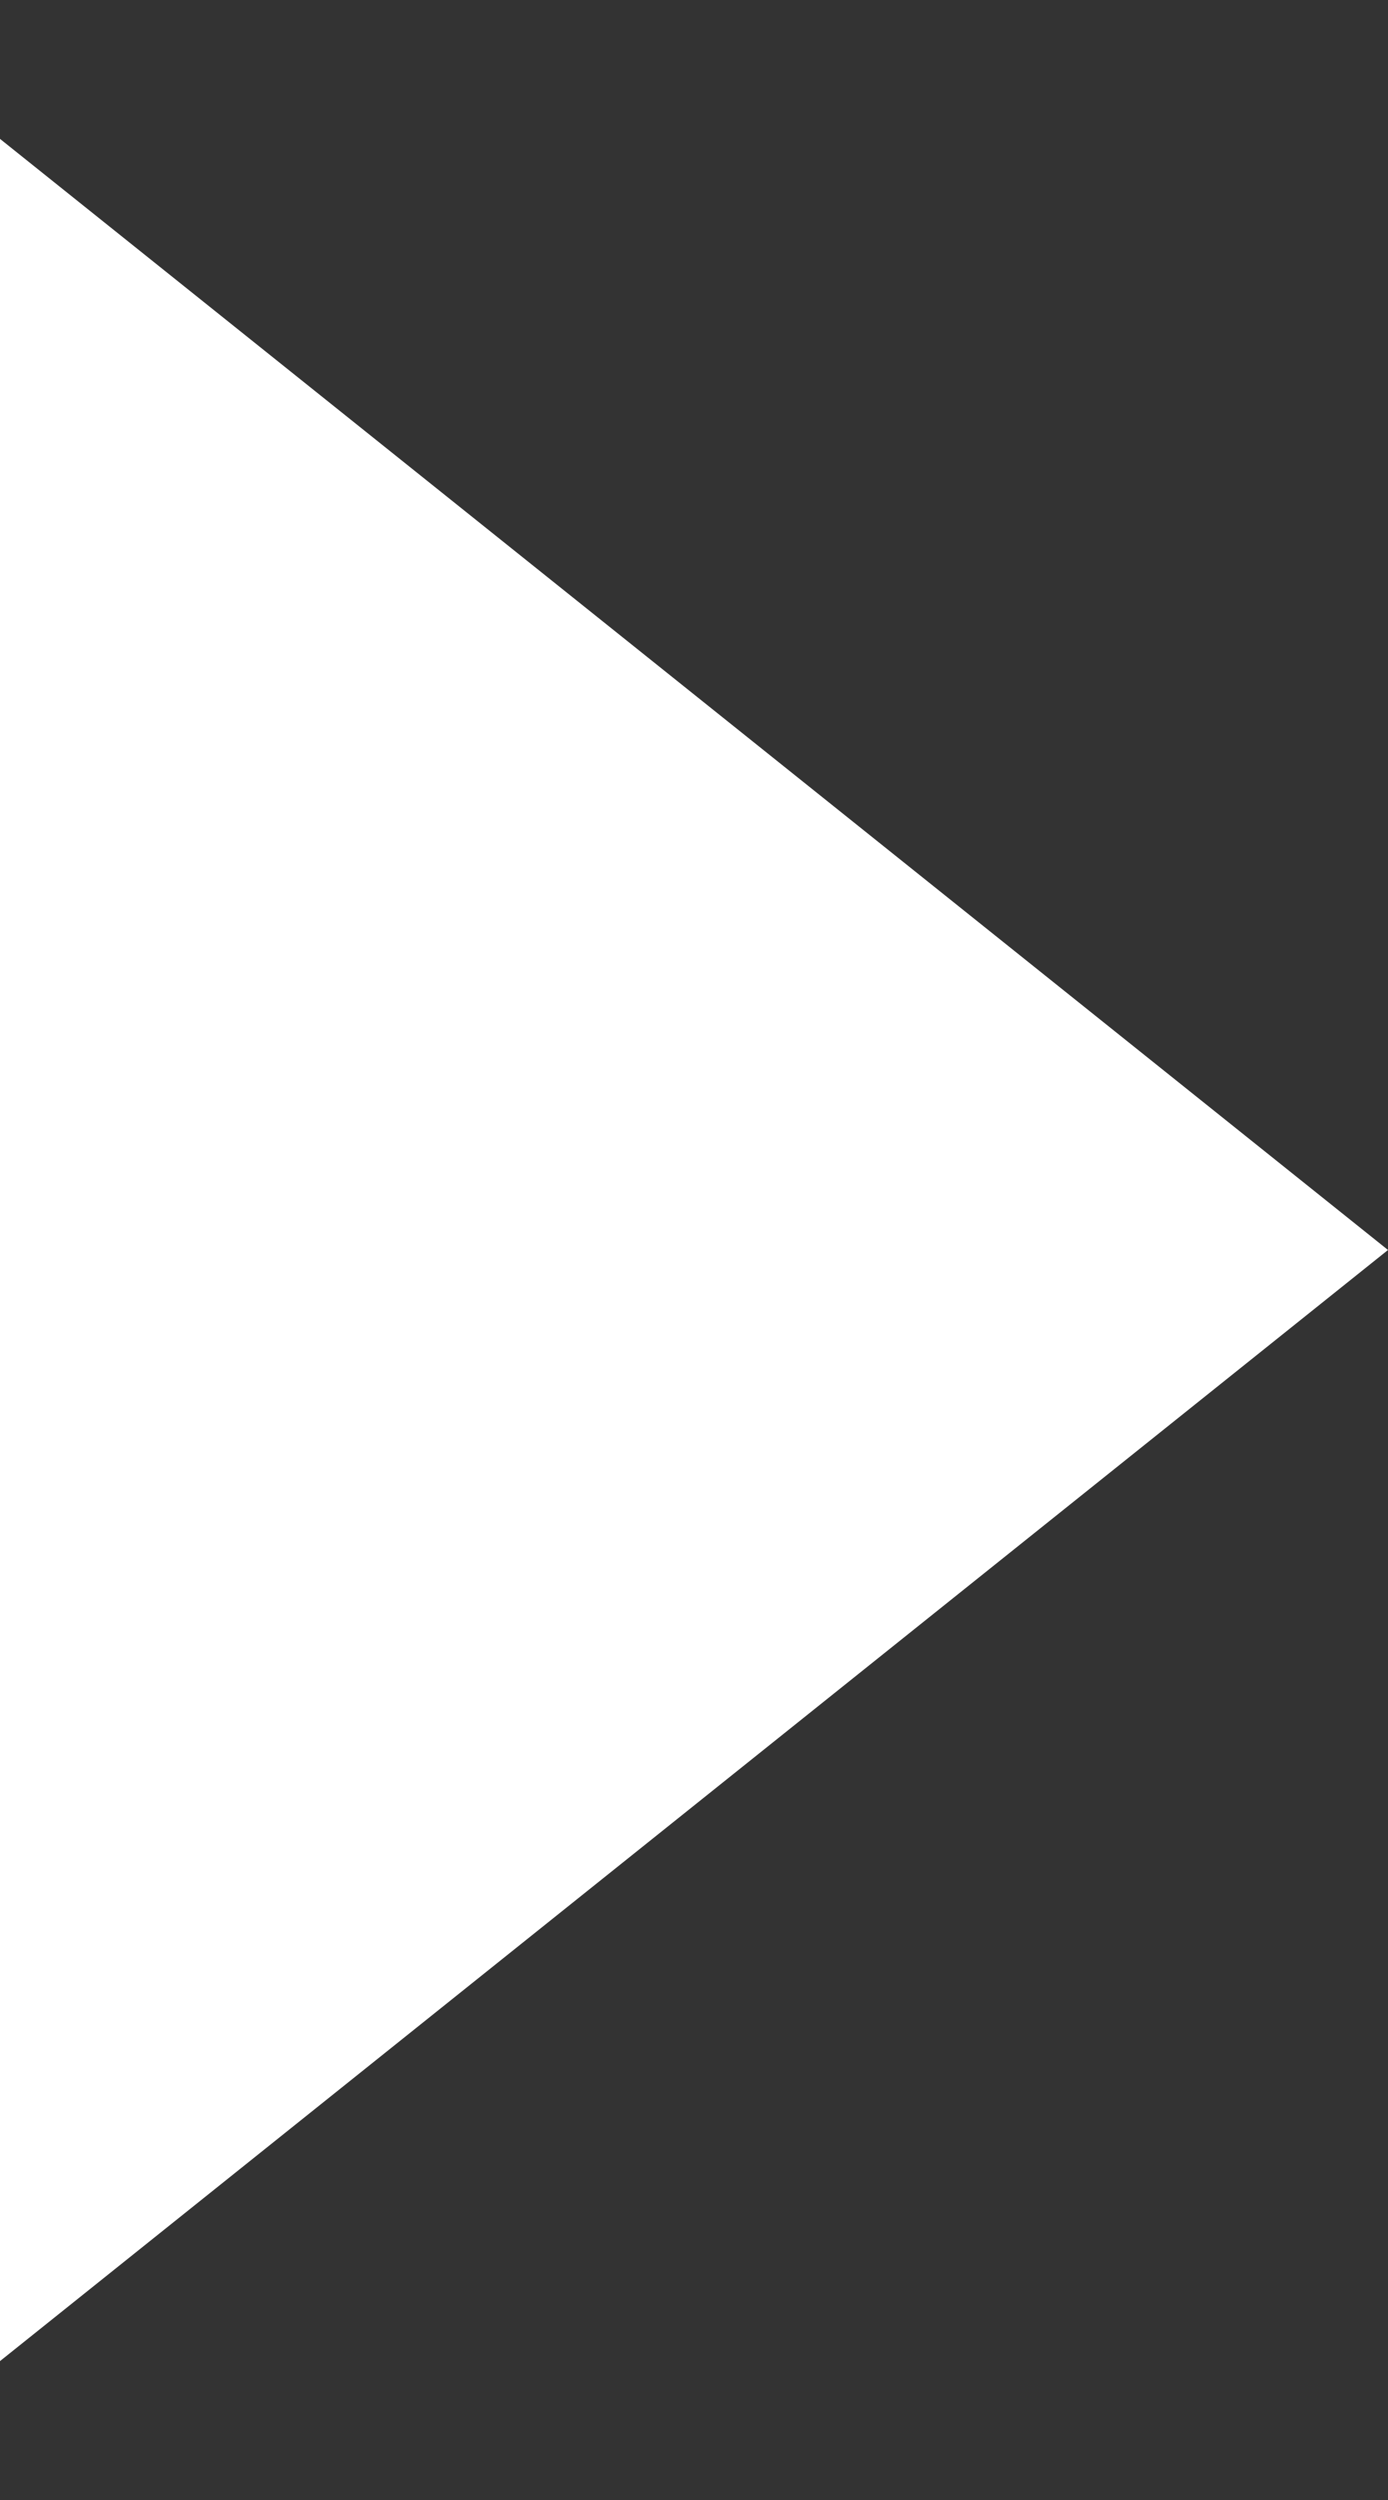 <svg width="5" height="9" viewBox="0 0 5 9" fill="none" xmlns="http://www.w3.org/2000/svg">
<rect x="0" y="0" width="5" height="9" fill="#333333" stroke="none"/>
<path d="M5 4.5L1.27146e-07 8.5L4.76837e-07 0.5L5 4.5Z" fill="white"/>
</svg>
